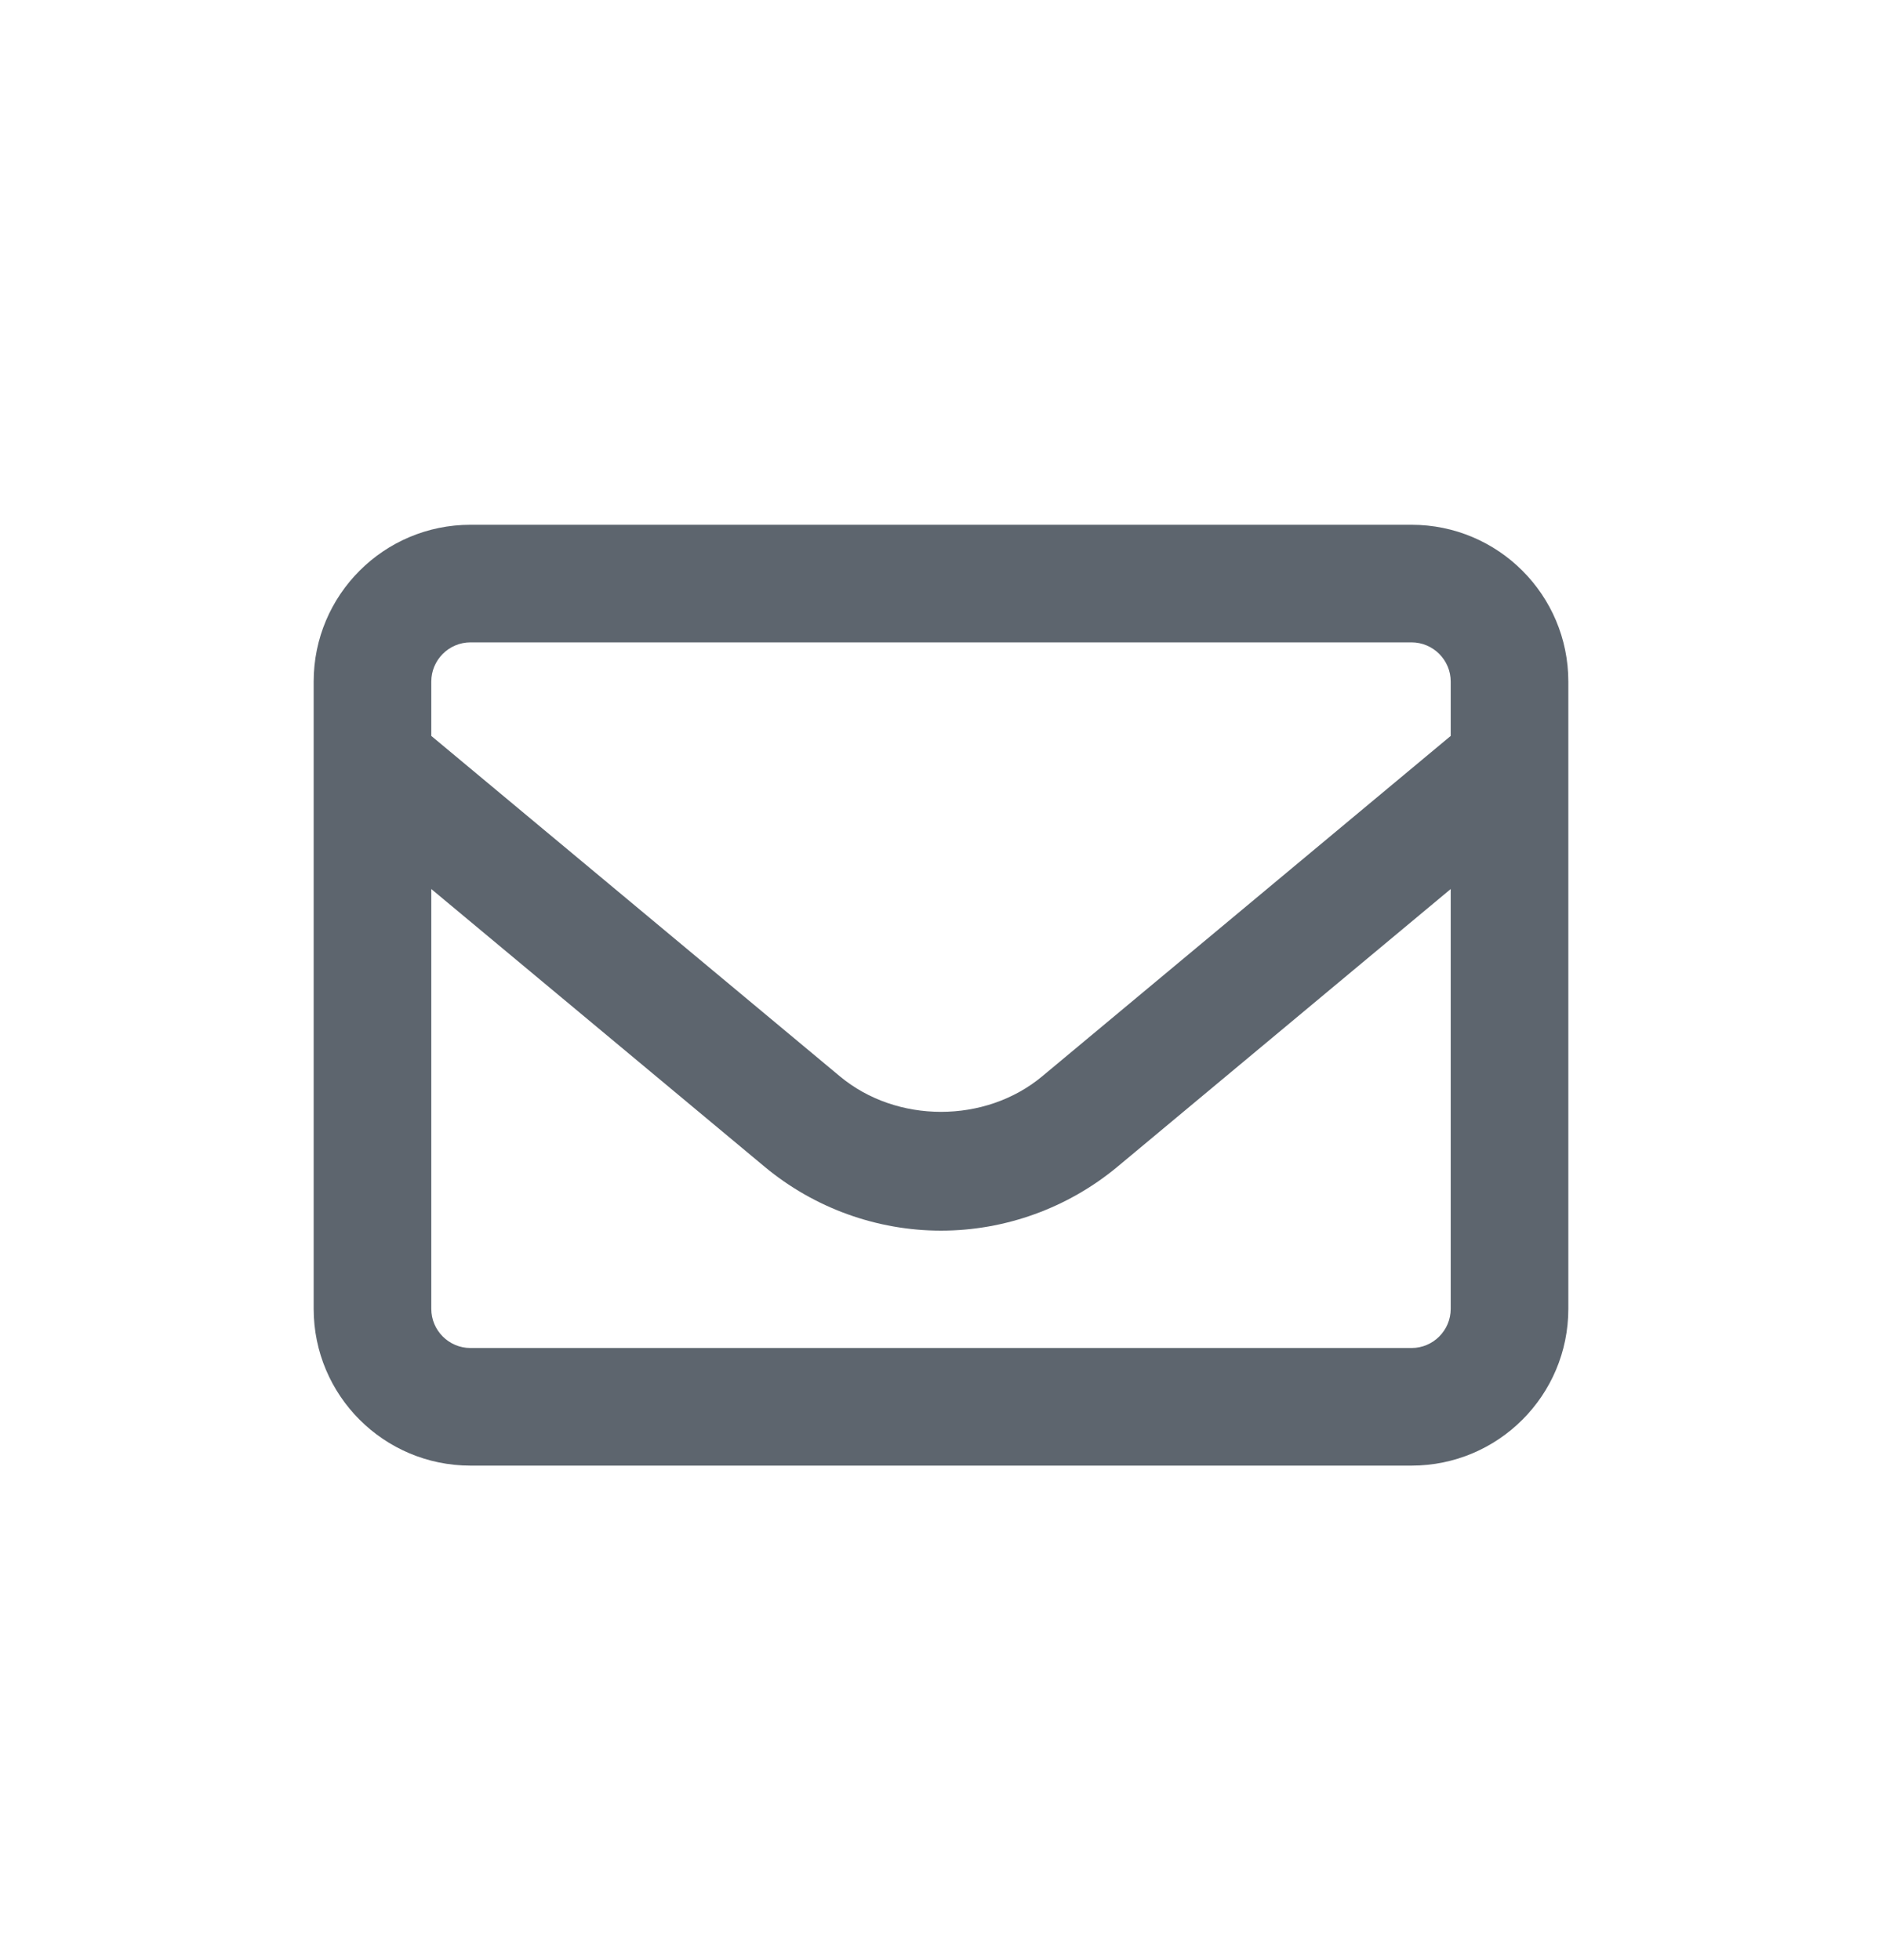 <svg width="24" height="25" viewBox="0 0 24 25" fill="none" xmlns="http://www.w3.org/2000/svg">
<path d="M18 6.693H6C4.895 6.693 4 7.589 4 8.693V16.693C4 17.798 4.895 18.693 6 18.693H18C19.105 18.693 20 17.798 20 16.693V8.693C20 7.589 19.105 6.693 18 6.693ZM6 8.193H18C18.276 8.193 18.5 8.418 18.5 8.693V9.386L13.289 13.729C12.564 14.332 11.435 14.331 10.712 13.729L5.5 9.386V8.693C5.5 8.418 5.724 8.193 6 8.193ZM18 17.193H6C5.724 17.193 5.5 16.969 5.5 16.693V11.339L9.752 14.882C10.383 15.407 11.181 15.696 12 15.696C12.819 15.696 13.617 15.407 14.249 14.882L18.5 11.339V16.693C18.5 16.969 18.276 17.193 18 17.193Z" fill="#1F2A37" fill-opacity="0.72"/>
</svg>

